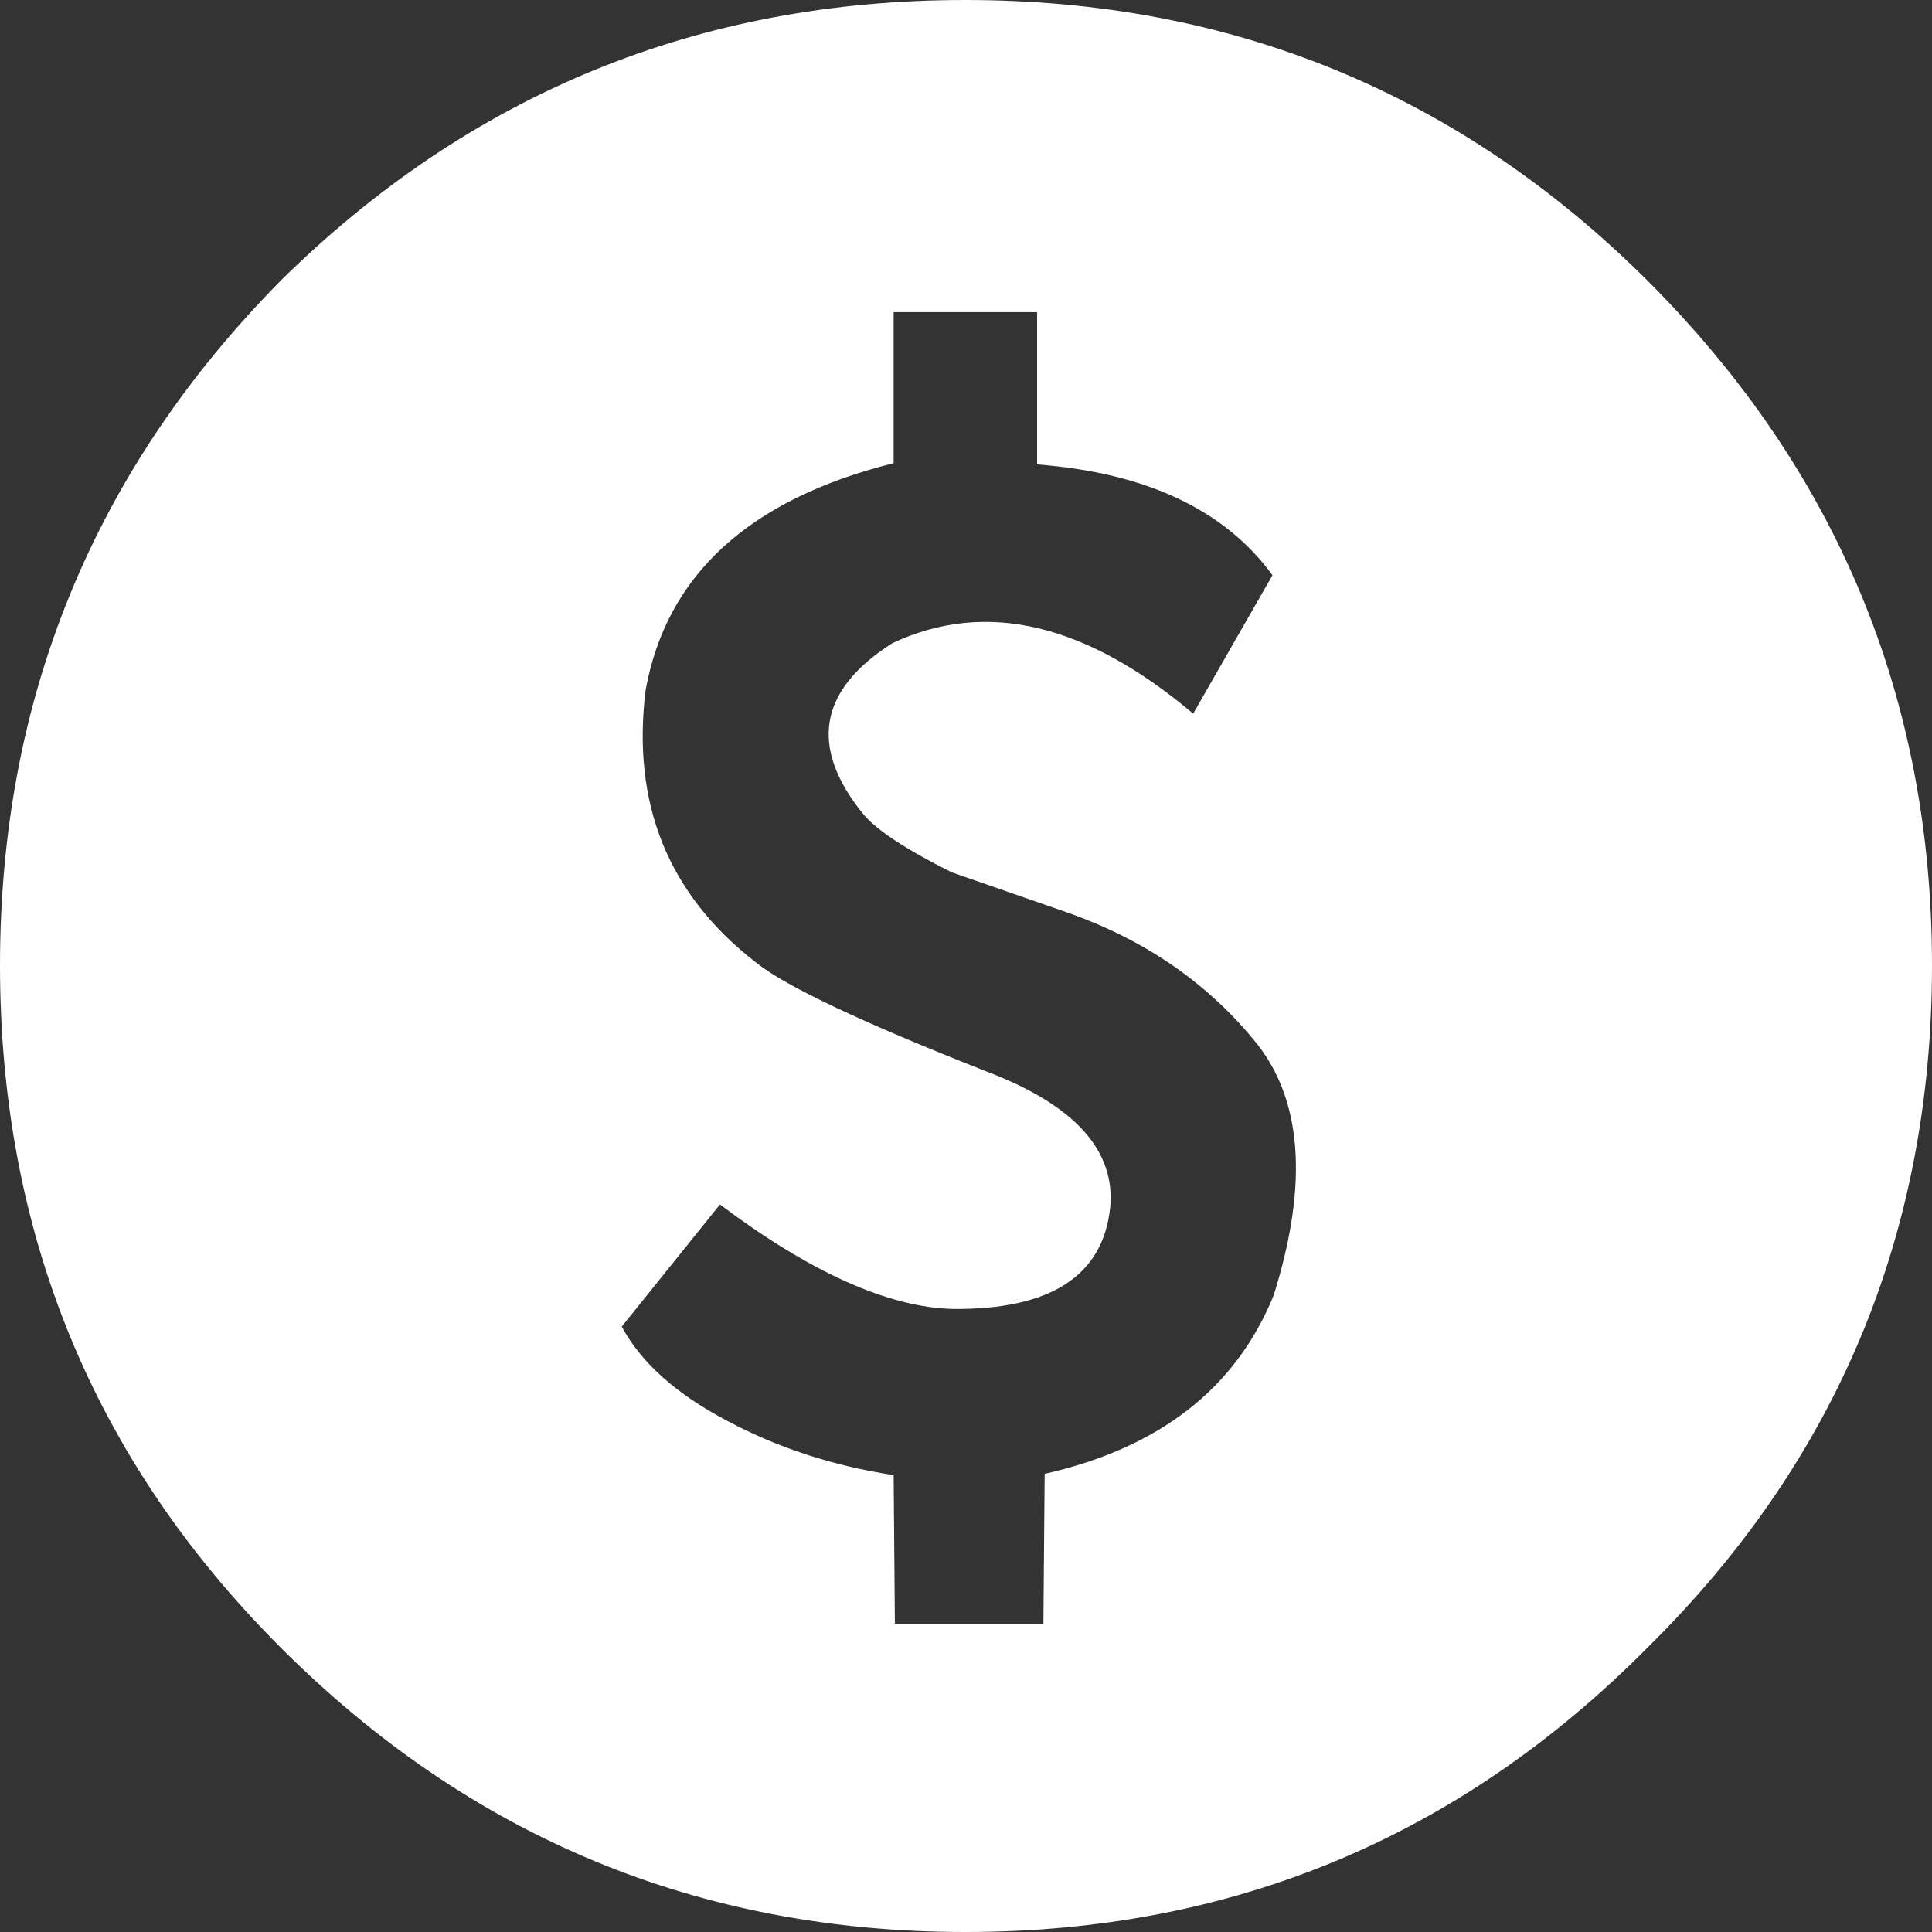 <svg width="162" height="162" viewBox="0 0 162 162" fill="none" xmlns="http://www.w3.org/2000/svg">
<rect x="0" y="0" width="162" height="162" fill="#333333" stroke="none"/>
<path d="M138.149 23.535C122.388 7.845 103.321 0 80.947 0C58.573 0 39.436 7.845 23.535 23.535C7.845 39.436 0 58.573 0 80.947C0 103.392 7.845 122.459 23.535 138.149C39.436 154.05 58.573 162 80.947 162C103.321 162 122.388 154.05 138.149 138.149C154.05 122.459 162 103.392 162 80.947C162 58.573 154.05 39.436 138.149 23.535ZM74.932 26.173H86.963V38.943C96.109 39.647 102.688 42.743 106.698 48.231L100.05 59.84C91.044 52.241 82.636 50.271 74.826 53.93C68.635 57.87 67.825 62.654 72.399 68.283C73.524 69.62 75.987 71.238 79.786 73.138L89.496 76.515C95.898 78.766 101.105 82.319 105.115 87.174C109.196 92.029 109.759 99.17 106.804 108.598C103.638 116.408 97.235 121.403 87.596 123.584L87.49 136.143H75.037L74.932 123.69C69.866 122.916 65.222 121.403 61.001 119.152C56.709 116.9 53.754 114.262 52.136 111.236L60.367 100.999C67.966 106.698 74.474 109.618 79.892 109.759C88.053 109.829 92.451 107.015 93.084 101.316C93.576 96.461 90.094 92.627 82.636 89.812C72.293 85.732 65.891 82.706 63.428 80.736C56.04 75.037 52.945 67.403 54.141 57.834C55.9 48.195 62.83 41.863 74.932 38.838V26.173Z" fill="white"/>
</svg>
